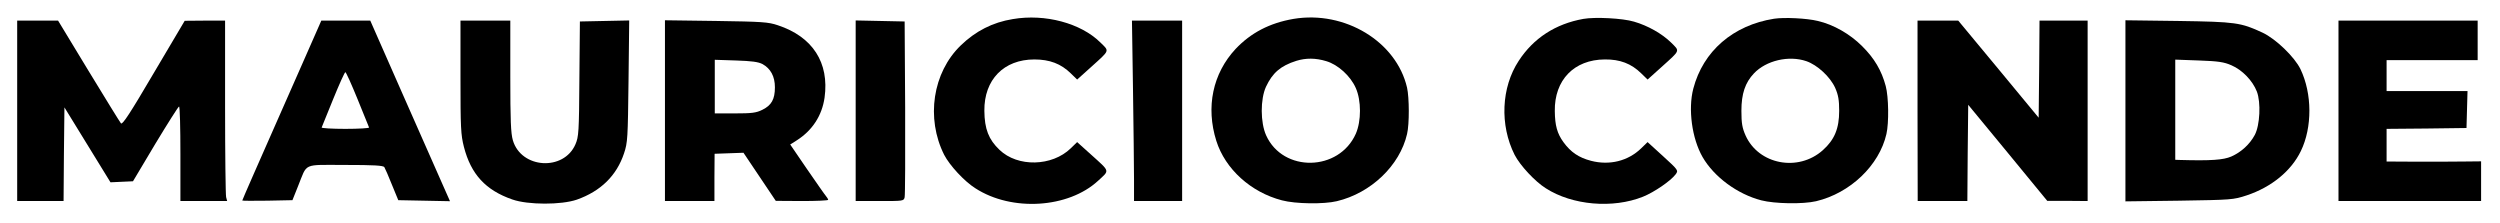 <?xml version="1.0" standalone="no"?>
<!DOCTYPE svg PUBLIC "-//W3C//DTD SVG 20010904//EN"
 "http://www.w3.org/TR/2001/REC-SVG-20010904/DTD/svg10.dtd">
<svg version="1.0" xmlns="http://www.w3.org/2000/svg"
 width="1455pt" height="130pt" viewBox="0 0 1455 130"
 preserveAspectRatio="xMidYMid meet">

<g transform="translate(0,130) scale(0.1,-0.1)"
fill="#000000" stroke="none">
<path d="M5895 1189 c-118 -19 -217 -70 -303 -153 -164 -158 -204 -424 -97
-637 32 -62 118 -155 182 -195 212 -137 541 -116 714 44 68 63 72 50 -43 154
l-79 71 -37 -36 c-109 -106 -309 -111 -415 -9 -63 60 -87 121 -88 227 -2 181
113 299 291 299 89 0 155 -25 212 -81 l37 -36 79 71 c114 103 110 92 55 146
-113 111 -320 167 -508 135z"/>
<path d="M7528 1190 c-139 -24 -248 -81 -337 -175 -133 -143 -174 -338 -112
-535 52 -164 201 -299 382 -346 79 -21 244 -23 319 -5 199 47 367 208 409 391
14 58 13 212 0 270 -62 268 -362 450 -661 400z m191 -246 c68 -20 141 -86 172
-157 32 -73 32 -191 0 -265 -98 -221 -424 -227 -522 -10 -34 75 -34 211 -1
283 38 81 85 122 177 151 55 17 112 17 174 -2z"/>
<path d="M9215 1190 c-162 -29 -290 -112 -376 -244 -102 -155 -111 -374 -24
-547 32 -62 118 -155 182 -195 154 -99 390 -119 565 -49 67 27 161 92 190 130
17 23 17 24 -73 106 l-90 82 -37 -36 c-76 -74 -184 -101 -292 -73 -72 19 -118
50 -161 109 -36 50 -49 96 -50 180 -3 181 112 300 291 301 88 1 154 -24 212
-81 l37 -36 79 71 c114 103 110 92 57 145 -52 51 -135 98 -215 121 -66 20
-227 28 -295 16z"/>
<path d="M10325 1191 c-239 -38 -413 -189 -470 -407 -31 -119 -8 -290 54 -398
67 -116 203 -216 342 -252 78 -20 242 -23 319 -5 198 47 367 208 409 391 15
65 13 216 -4 279 -24 90 -66 162 -138 233 -70 70 -166 125 -257 146 -65 16
-196 22 -255 13z m188 -247 c64 -22 139 -91 168 -156 18 -41 23 -71 23 -133 0
-103 -27 -168 -95 -229 -143 -128 -374 -84 -450 86 -19 43 -24 70 -24 143 0
100 22 164 73 218 71 75 203 106 305 71z"/>
<path d="M100 655 l0 -525 135 0 135 0 2 272 3 273 134 -218 134 -218 65 3 66
3 130 218 c72 119 134 217 138 217 5 0 8 -124 8 -275 l0 -275 136 0 136 0 -6
23 c-3 12 -6 248 -6 525 l0 502 -117 0 -118 -1 -180 -304 c-138 -235 -182
-302 -191 -293 -6 7 -91 145 -189 306 l-177 292 -119 0 -119 0 0 -525z"/>
<path d="M1856 1148 c-8 -18 -51 -116 -96 -218 -45 -102 -112 -255 -150 -340
-37 -85 -98 -222 -134 -304 -36 -82 -66 -151 -66 -153 0 -2 66 -2 146 -1 l146
3 32 80 c57 140 23 125 276 125 164 0 221 -3 227 -13 4 -6 24 -52 44 -102 l37
-90 151 -3 150 -3 -39 88 c-22 49 -126 285 -232 525 l-193 438 -142 0 -143 0
-14 -32z m225 -425 c35 -86 66 -161 67 -165 2 -4 -60 -8 -138 -8 -78 0 -140 4
-138 8 2 4 32 79 67 165 35 86 67 157 71 157 4 0 36 -71 71 -157z"/>
<path d="M2680 852 c0 -296 2 -337 20 -407 41 -159 126 -252 282 -306 91 -32
285 -32 375 -1 139 49 232 140 275 270 21 63 22 88 26 420 l4 353 -144 -3
-143 -3 -3 -334 c-2 -310 -4 -337 -23 -381 -68 -157 -315 -142 -364 23 -12 41
-15 115 -15 374 l0 323 -145 0 -145 0 0 -328z"/>
<path d="M3870 656 l0 -526 144 0 144 0 0 138 1 137 84 3 84 3 94 -140 94
-140 153 -1 c83 0 152 3 152 7 0 3 -6 14 -13 22 -8 9 -57 80 -111 158 l-97
142 38 24 c91 58 147 144 162 249 28 203 -69 354 -272 421 -56 19 -92 21 -359
25 l-298 4 0 -526z m568 271 c47 -26 72 -72 72 -135 0 -70 -20 -105 -73 -131
-36 -18 -62 -21 -160 -21 l-117 0 0 156 0 156 123 -4 c92 -3 130 -8 155 -21z"/>
<path d="M4980 655 l0 -525 140 0 c137 0 140 0 145 22 3 13 4 248 3 523 l-3
500 -142 3 -143 3 0 -526z"/>
<path d="M6594 783 c3 -219 6 -455 6 -525 l0 -128 140 0 140 0 0 525 0 525
-146 0 -146 0 6 -397z"/>
<path d="M11160 655 l1 -525 144 0 145 0 2 280 3 280 230 -279 230 -280 118 0
117 -1 0 525 0 525 -140 0 -140 0 -2 -282 -3 -283 -234 283 -234 282 -119 0
-118 0 0 -525z"/>
<path d="M12370 655 l0 -527 313 4 c305 5 314 5 393 31 144 48 259 142 315
258 67 138 66 334 -2 476 -34 71 -144 177 -221 213 -127 59 -156 63 -490 68
l-308 4 0 -527z m617 265 c63 -27 123 -89 148 -153 24 -63 18 -195 -12 -252
-29 -54 -78 -100 -137 -126 -46 -20 -119 -25 -298 -20 l-28 1 0 291 0 292 138
-5 c113 -4 146 -9 189 -28z"/>
<path d="M13610 655 l0 -525 415 0 415 0 0 116 0 115 -97 -1 c-54 -1 -178 -1
-275 -1 l-178 1 0 95 0 95 233 2 232 3 3 108 3 107 -236 0 -235 0 0 90 0 90
265 0 265 0 0 115 0 115 -405 0 -405 0 0 -525z"/>
</g>
</svg>
